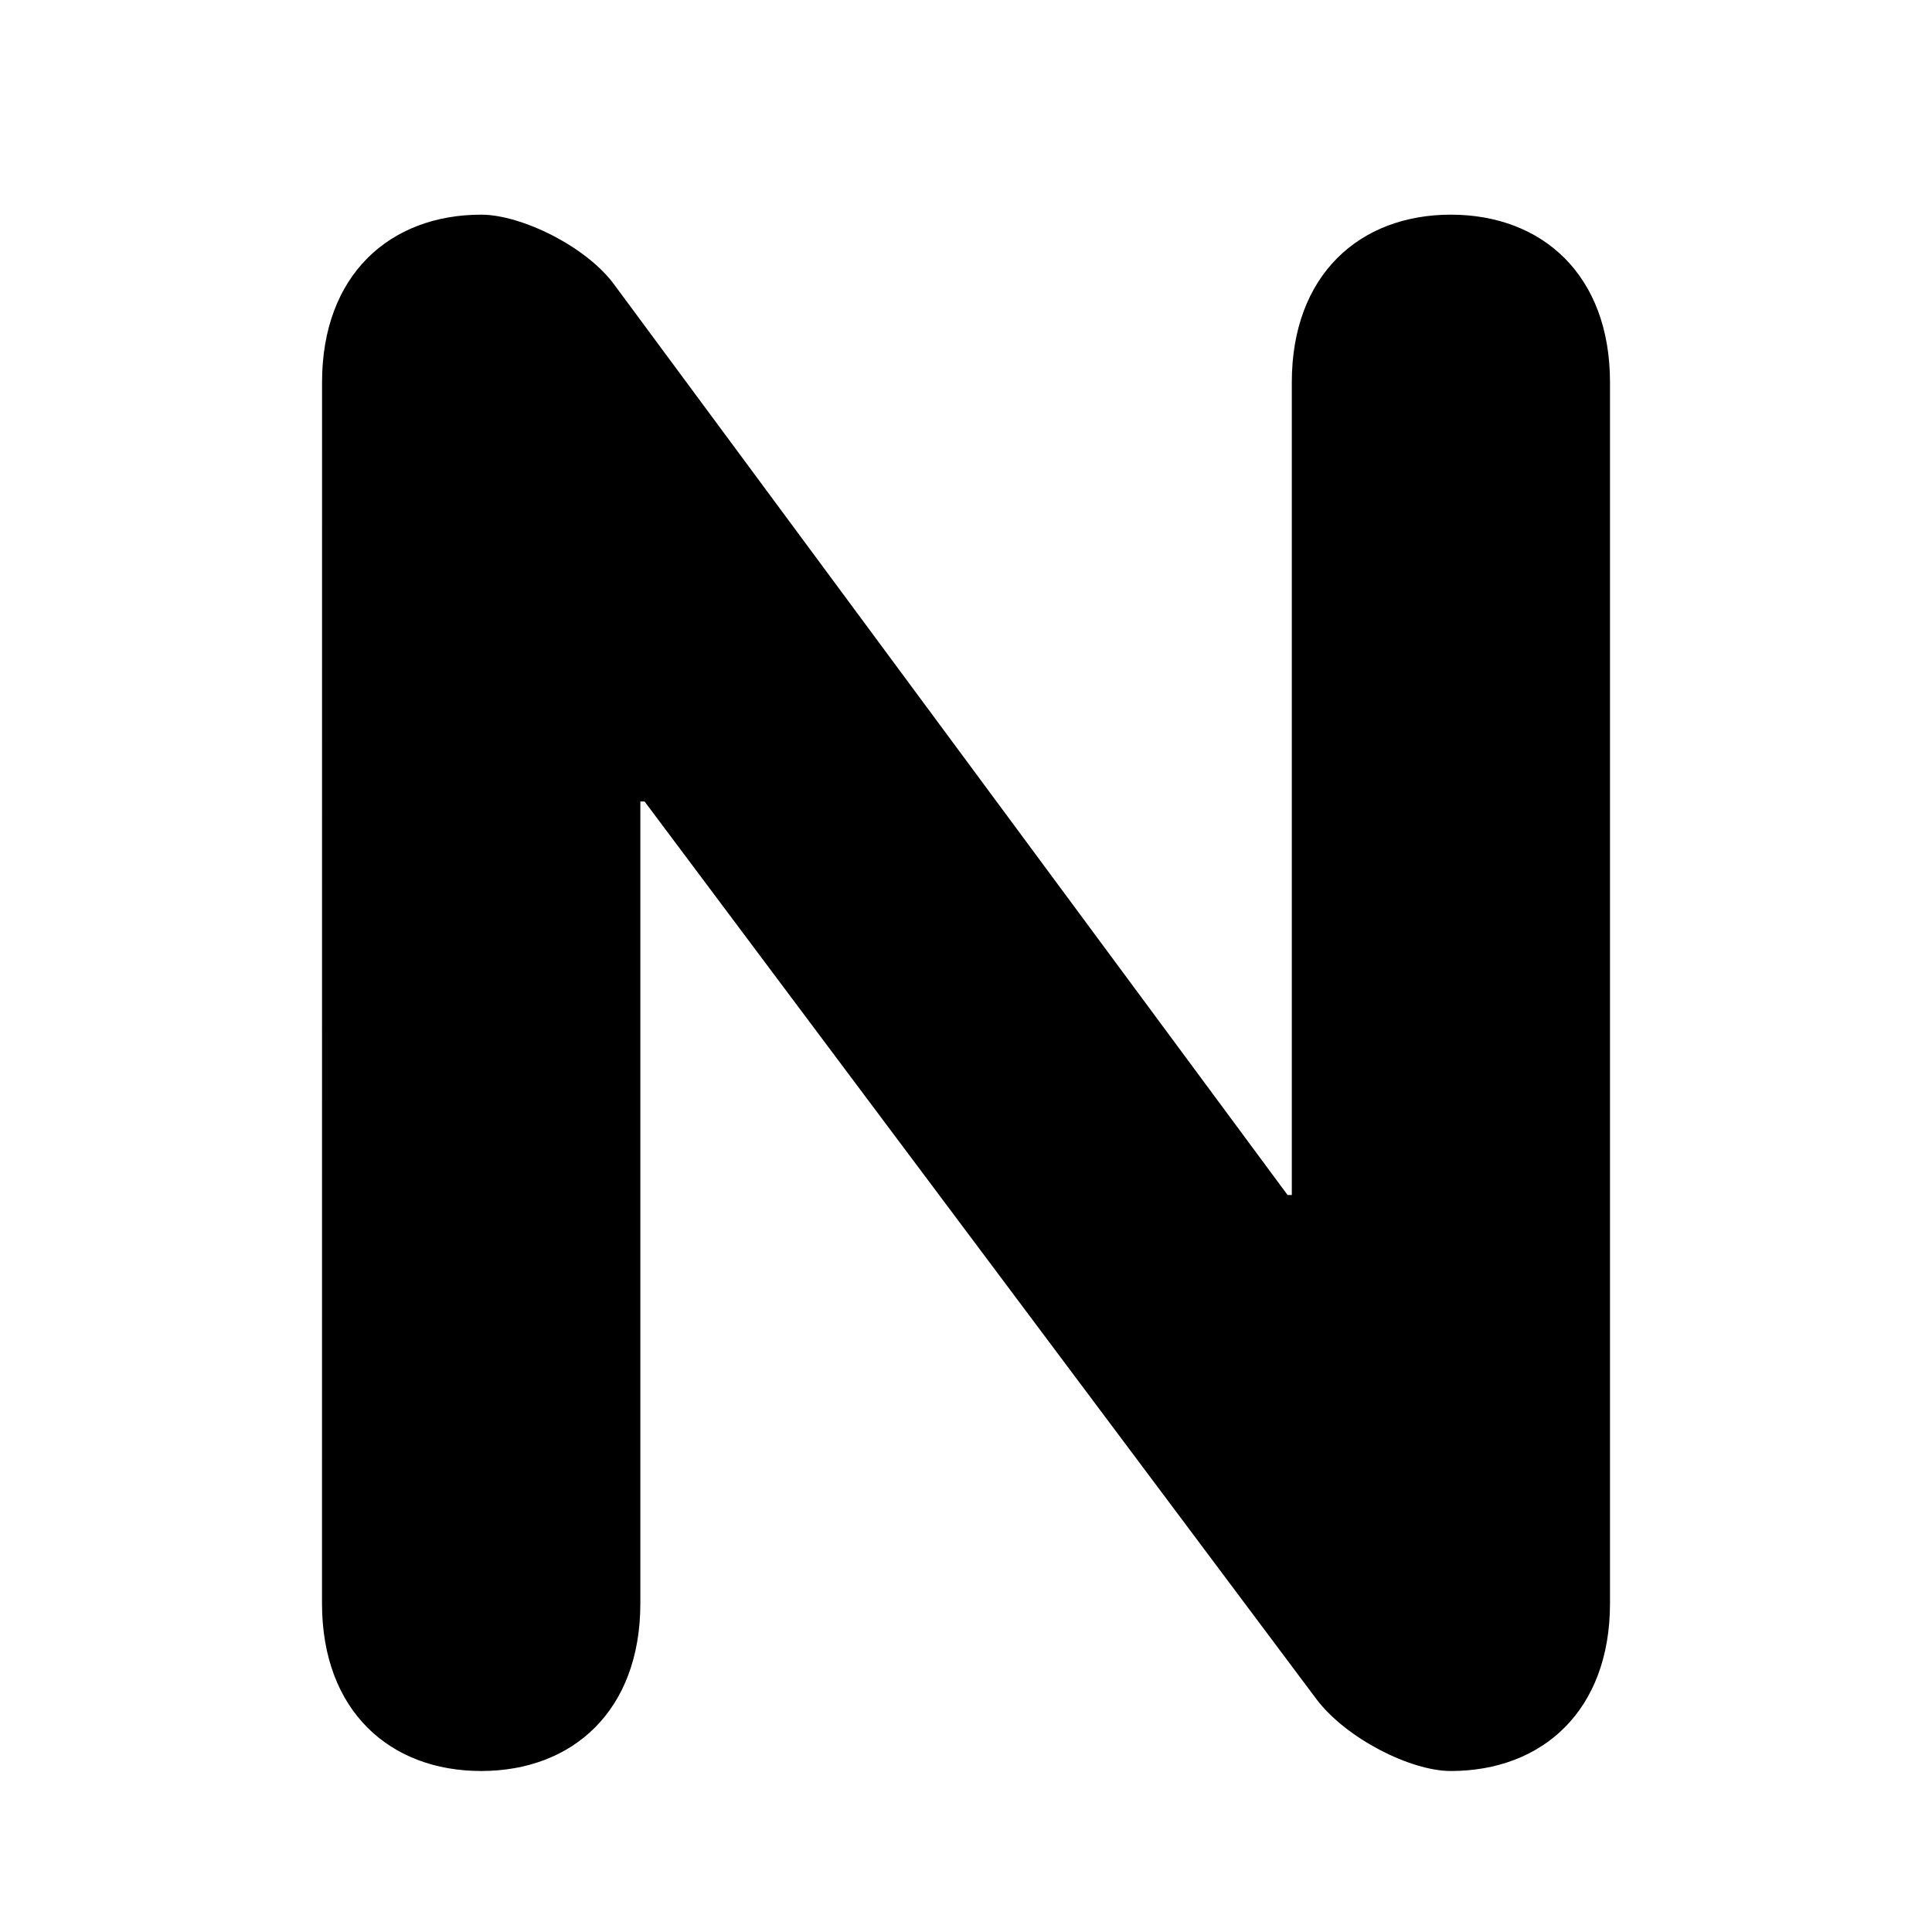 <svg viewBox="0 0 36 36" fill="none" xmlns="http://www.w3.org/2000/svg">
<path d="M6.001 7.124C6.001 5.121 7.266 4 8.967 4C9.718 4 10.944 4.601 11.459 5.322L23.992 22.267H24.071V7.124C24.071 5.121 25.336 4 27.034 4C28.735 4 30 5.121 30 7.124V29.876C30 31.88 28.735 33 27.034 33C26.284 33 25.099 32.399 24.544 31.68L12.011 14.935H11.932V29.876C11.932 31.88 10.667 33 8.966 33C7.265 33 6 31.88 6 29.876L6.001 7.124Z" fill="black"/>
</svg>
